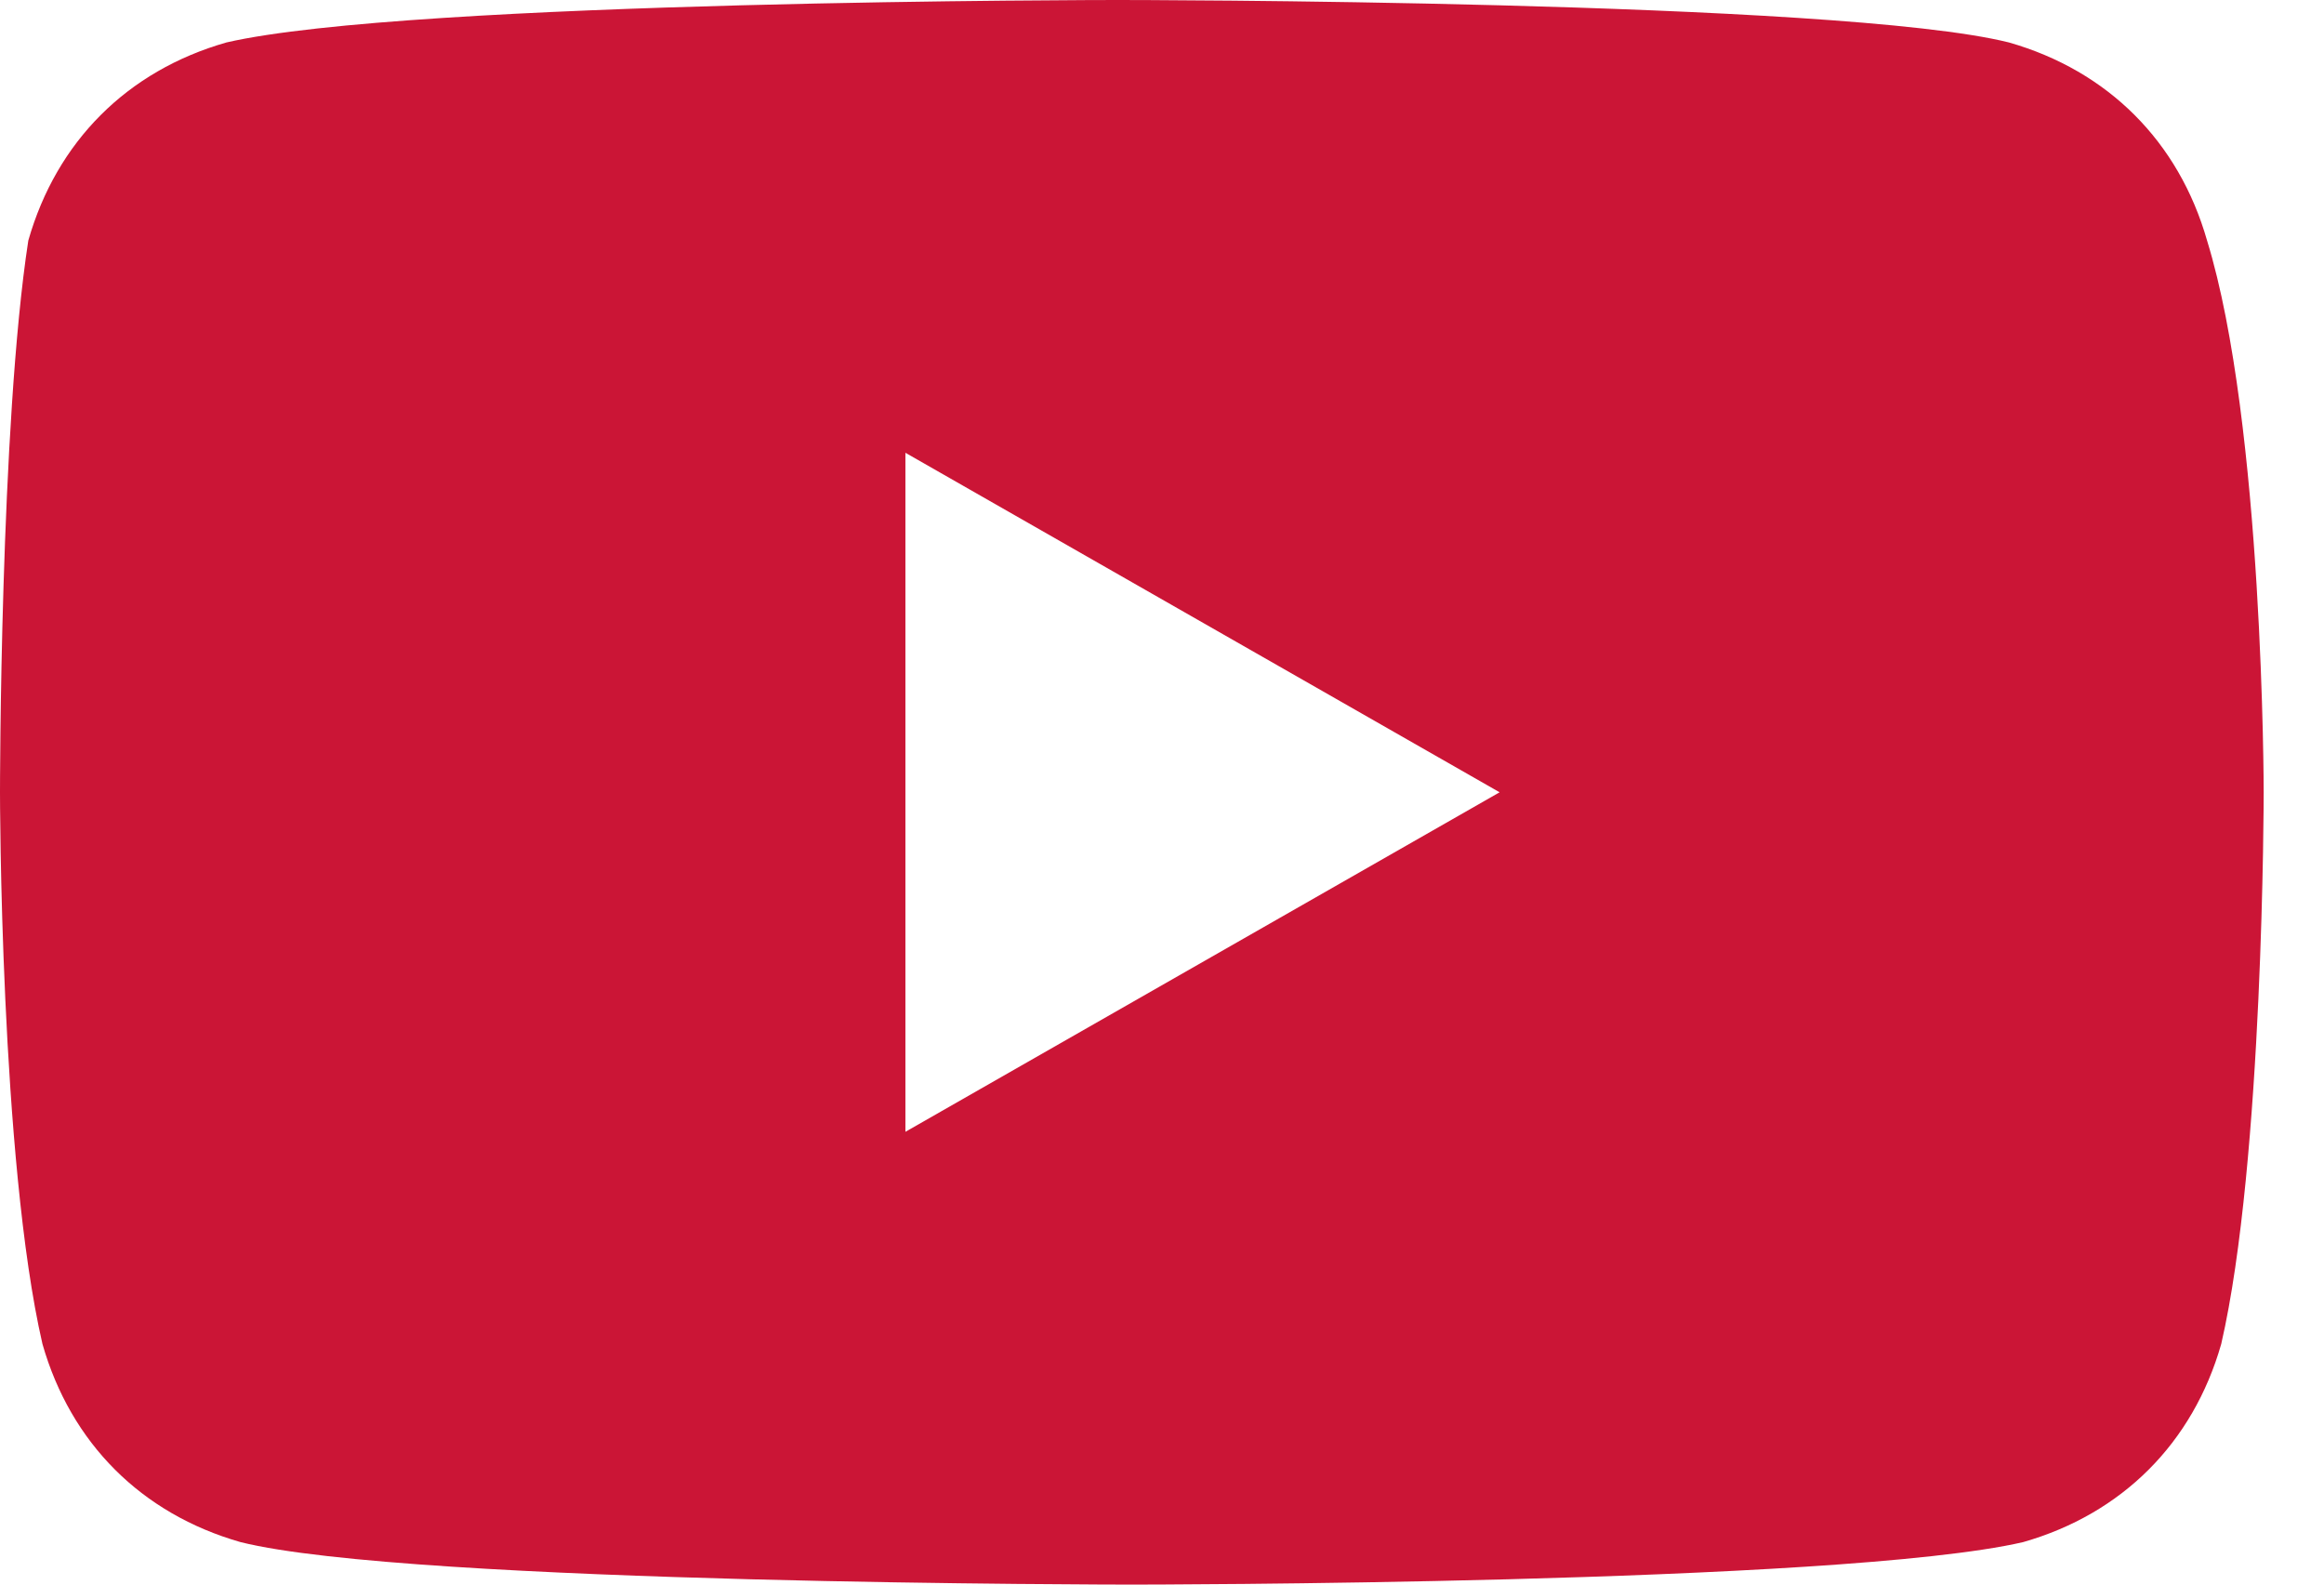 <?xml version="1.0" encoding="UTF-8"?> <svg xmlns="http://www.w3.org/2000/svg" width="22" height="15" viewBox="0 0 22 15" fill="none"> <path d="M20.893 2.277C20.625 1.339 19.955 0.67 19.018 0.402C17.411 2.39483e-07 10.58 0 10.58 0C10.58 0 3.884 2.39483e-07 2.143 0.402C1.205 0.67 0.536 1.339 0.268 2.277C-4.09117e-06 4.018 0 7.5 0 7.5C0 7.5 4.07121e-06 10.982 0.402 12.723C0.67 13.661 1.339 14.33 2.277 14.598C3.884 15 10.714 15 10.714 15C10.714 15 17.411 15 19.152 14.598C20.089 14.33 20.759 13.661 21.027 12.723C21.429 10.982 21.429 7.5 21.429 7.5C21.429 7.5 21.429 4.018 20.893 2.277ZM8.571 10.714V4.286L14.196 7.5L8.571 10.714Z" fill="#CB1536"></path> </svg> 
